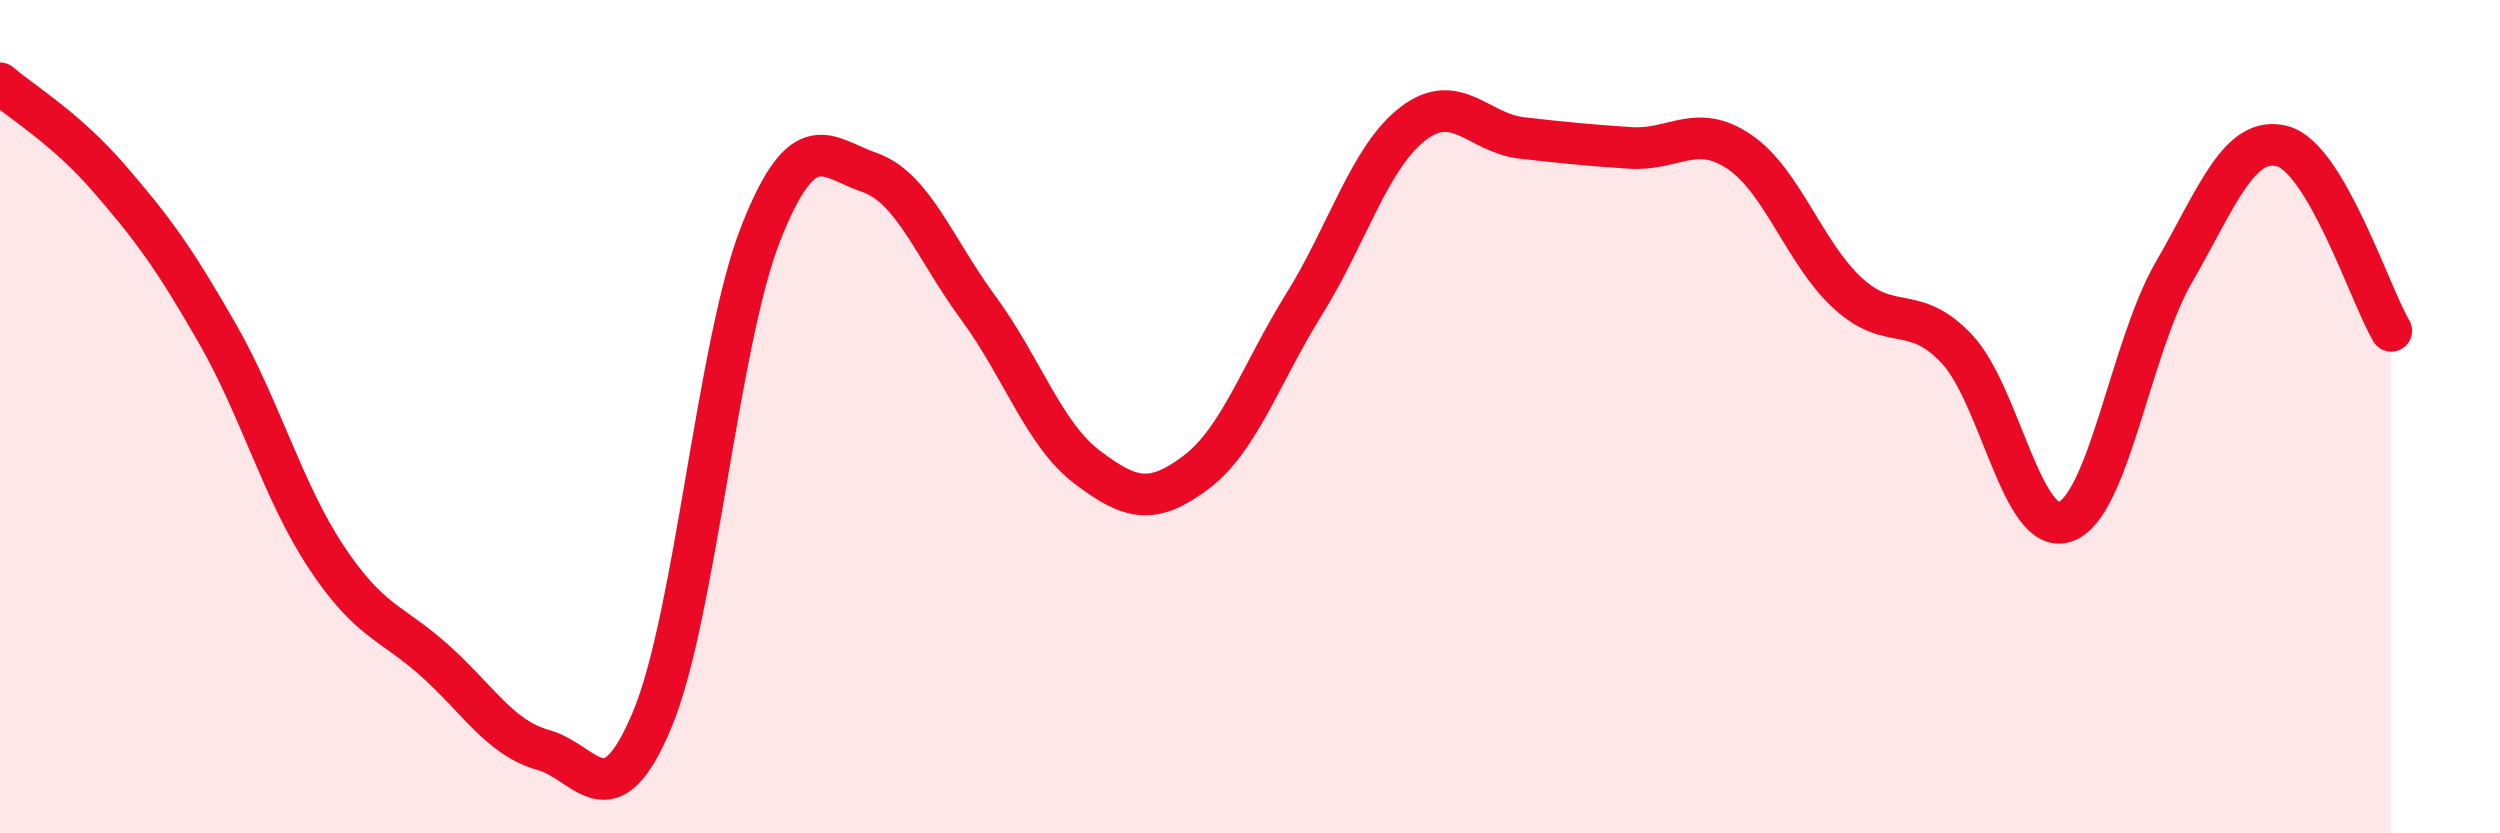 
    <svg width="60" height="20" viewBox="0 0 60 20" xmlns="http://www.w3.org/2000/svg">
      <path
        d="M 0,2 C 0.52,2.45 1.57,3.07 2.61,4.27 C 3.65,5.47 4.18,6.19 5.22,8.01 C 6.26,9.83 6.79,11.8 7.83,13.37 C 8.87,14.94 9.39,14.92 10.43,15.85 C 11.47,16.78 12,17.71 13.04,18 C 14.08,18.29 14.61,19.76 15.65,17.28 C 16.69,14.8 17.22,8.23 18.26,5.6 C 19.3,2.97 19.83,3.78 20.87,4.14 C 21.91,4.5 22.44,5.98 23.48,7.39 C 24.52,8.8 25.05,10.42 26.09,11.21 C 27.13,12 27.66,12.12 28.7,11.34 C 29.74,10.56 30.26,8.97 31.3,7.3 C 32.34,5.63 32.87,3.77 33.91,2.97 C 34.95,2.17 35.48,3.19 36.52,3.31 C 37.56,3.43 38.09,3.48 39.13,3.55 C 40.17,3.62 40.7,2.94 41.74,3.64 C 42.78,4.34 43.31,6.09 44.35,7.04 C 45.39,7.99 45.92,7.27 46.96,8.37 C 48,9.47 48.53,12.89 49.57,12.52 C 50.61,12.15 51.13,8.34 52.17,6.54 C 53.21,4.74 53.74,3.23 54.78,3.51 C 55.82,3.79 56.87,7.05 57.39,7.94L57.39 20L0 20Z"
        fill="#EB0A25"
        opacity="0.1"
        stroke-linecap="round"
        stroke-linejoin="round"
      />
      <path
        d="M 0,2 C 0.52,2.45 1.57,3.07 2.61,4.27 C 3.65,5.47 4.18,6.19 5.22,8.01 C 6.26,9.83 6.79,11.8 7.83,13.37 C 8.87,14.94 9.39,14.92 10.43,15.85 C 11.47,16.78 12,17.71 13.04,18 C 14.08,18.29 14.61,19.76 15.65,17.28 C 16.69,14.8 17.22,8.23 18.26,5.6 C 19.3,2.97 19.83,3.78 20.87,4.14 C 21.91,4.5 22.44,5.98 23.48,7.39 C 24.52,8.8 25.05,10.42 26.09,11.21 C 27.13,12 27.66,12.12 28.7,11.34 C 29.74,10.56 30.26,8.97 31.3,7.3 C 32.34,5.63 32.87,3.77 33.91,2.97 C 34.95,2.17 35.48,3.19 36.52,3.31 C 37.56,3.43 38.09,3.48 39.13,3.55 C 40.17,3.62 40.7,2.94 41.74,3.64 C 42.78,4.34 43.31,6.09 44.35,7.04 C 45.39,7.99 45.92,7.27 46.96,8.37 C 48,9.47 48.53,12.89 49.57,12.52 C 50.61,12.15 51.13,8.34 52.17,6.54 C 53.21,4.74 53.74,3.23 54.78,3.51 C 55.82,3.79 56.87,7.05 57.39,7.94"
        stroke="#EB0A25"
        stroke-width="1"
        fill="none"
        stroke-linecap="round"
        stroke-linejoin="round"
      />
    </svg>
  